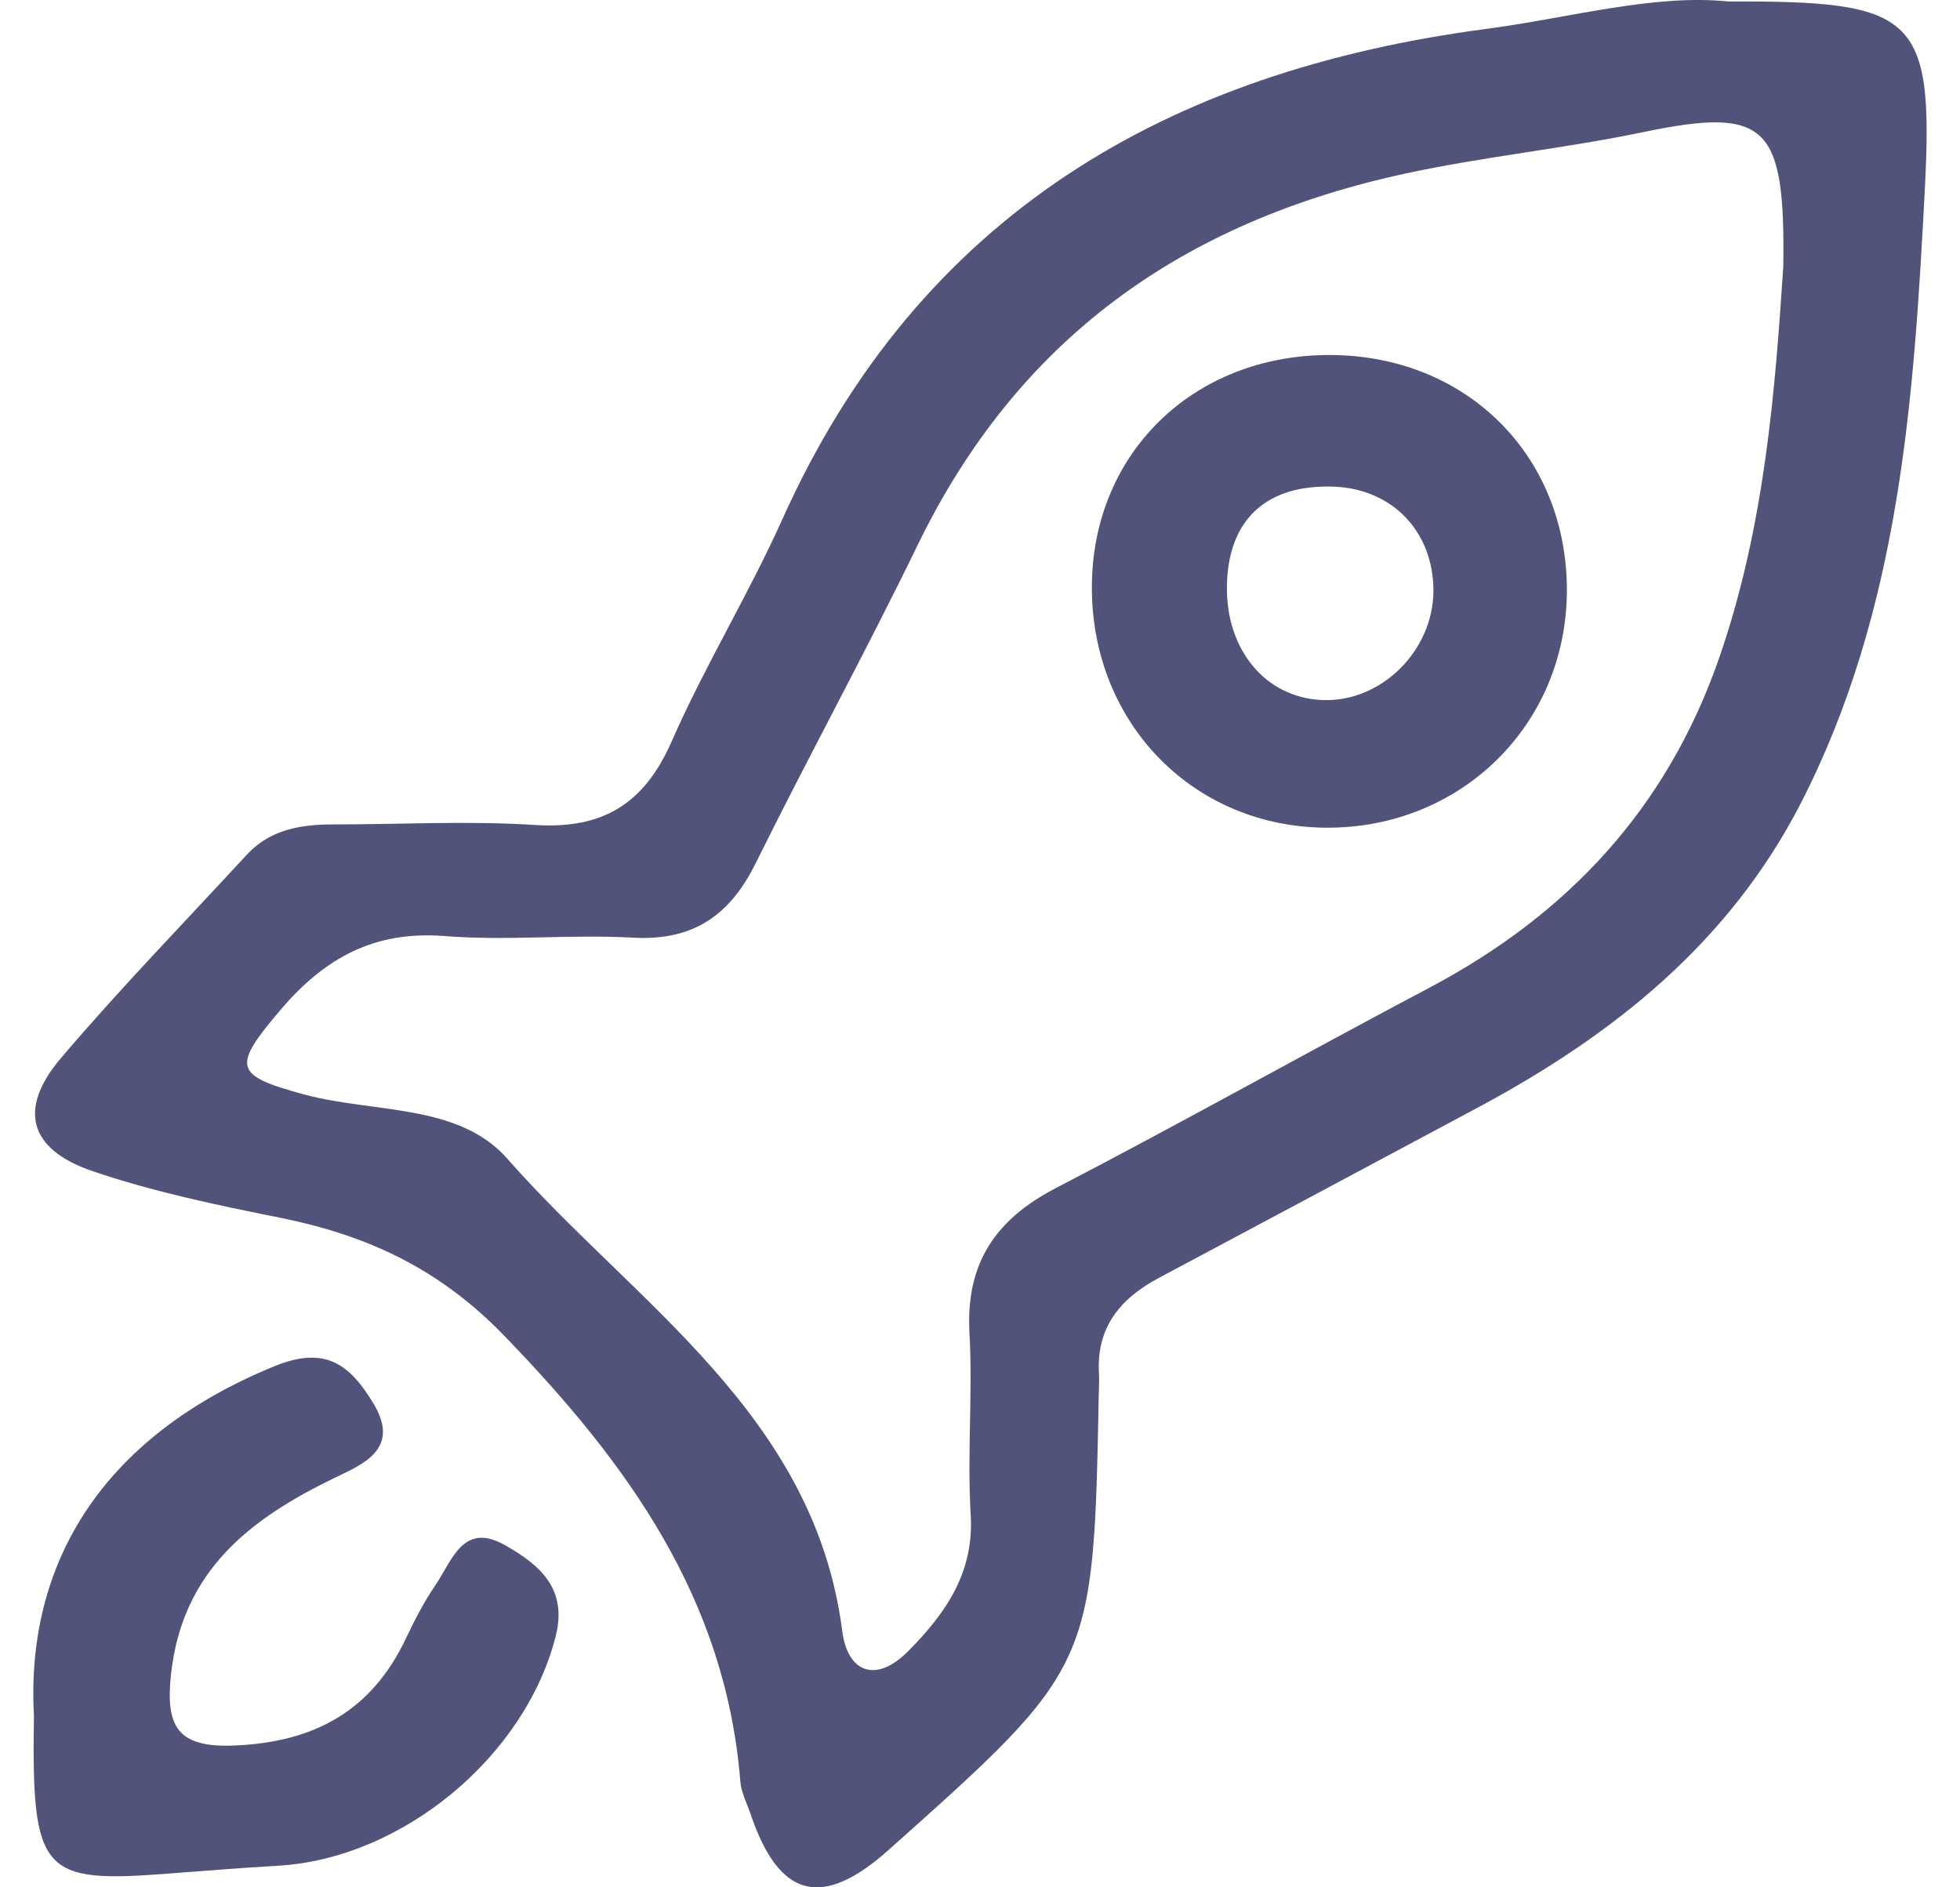 <svg width="54" height="52" viewBox="0 0 54 52" fill="none" xmlns="http://www.w3.org/2000/svg">
<g clip-path="url(#clip0_2016_316)">
<path d="M47.617 0.041C52.749 0.022 53.28 0.401 53.032 5.199C52.731 10.981 52.348 16.792 49.623 22.114C47.647 25.968 44.457 28.509 40.74 30.503C37.803 32.077 34.861 33.644 31.924 35.211C30.858 35.779 30.194 36.585 30.279 37.863C30.29 38.048 30.275 38.234 30.272 38.42C30.127 45.936 30.127 45.936 24.467 50.983C22.64 52.609 21.459 52.297 20.676 49.972C20.576 49.679 20.423 49.389 20.397 49.089C19.996 44.049 17.297 40.321 13.891 36.801C12.09 34.94 10.107 34.034 7.716 33.551C5.971 33.202 4.214 32.835 2.536 32.263C0.786 31.661 0.493 30.547 1.681 29.151C3.319 27.224 5.087 25.408 6.802 23.547C7.445 22.853 8.288 22.715 9.175 22.715C11.032 22.715 12.893 22.611 14.738 22.73C16.599 22.849 17.742 22.158 18.5 20.439C19.417 18.348 20.62 16.388 21.556 14.304C25.329 5.904 32.184 1.95 40.959 0.795C43.28 0.486 45.571 -0.171 47.617 0.041ZM49.132 7.338C49.181 3.476 48.709 2.923 45.278 3.639C43.105 4.092 40.903 4.311 38.731 4.779C32.574 6.109 28.04 9.332 25.273 15.036C23.843 17.981 22.269 20.855 20.817 23.789C20.108 25.222 19.094 25.928 17.442 25.835C15.715 25.738 13.969 25.928 12.246 25.79C10.312 25.638 8.941 26.399 7.734 27.818C6.379 29.411 6.438 29.63 8.403 30.161C10.297 30.67 12.636 30.399 13.977 31.925C17.494 35.924 22.436 38.955 23.205 44.941C23.353 46.092 24.141 46.389 25.032 45.483C26.046 44.454 26.84 43.34 26.744 41.74C26.643 40.076 26.803 38.398 26.71 36.73C26.603 34.81 27.423 33.6 29.091 32.734C32.544 30.941 35.942 29.032 39.385 27.212C43.206 25.189 45.935 22.259 47.368 18.118C48.624 14.494 48.906 10.747 49.132 7.338Z" fill="#51537B"/>
<path d="M0.935 47.265C0.705 43.054 2.836 39.571 7.567 37.64C8.978 37.064 9.643 37.61 10.282 38.657C11.051 39.924 10.003 40.34 9.212 40.722C6.88 41.851 5.024 43.281 4.712 46.125C4.556 47.566 4.879 48.16 6.461 48.093C8.663 48.001 10.241 47.139 11.188 45.134C11.426 44.633 11.682 44.135 11.994 43.678C12.451 43.01 12.755 41.91 13.917 42.575C14.842 43.102 15.648 43.752 15.31 45.082C14.471 48.391 11.091 51.209 7.653 51.406C6.665 51.462 5.681 51.543 4.697 51.617C1.143 51.896 0.868 51.64 0.935 47.265Z" fill="#51537B"/>
<path d="M43.169 16.273C43.161 19.953 40.272 22.812 36.562 22.805C32.882 22.797 30.075 19.927 30.082 16.172C30.09 12.514 32.841 9.807 36.577 9.781C40.368 9.759 43.176 12.526 43.169 16.273ZM33.803 16.124C33.766 17.899 34.865 19.225 36.432 19.288C38.048 19.355 39.492 17.929 39.492 16.273C39.492 14.653 38.367 13.476 36.763 13.409C34.899 13.335 33.84 14.308 33.803 16.124Z" fill="#51537B"/>
</g>
<defs>
<clipPath id="clip0_2016_316">
<rect width="52.16" height="52" fill="white" transform="translate(0.92)"/>
</clipPath>
</defs>
</svg>

